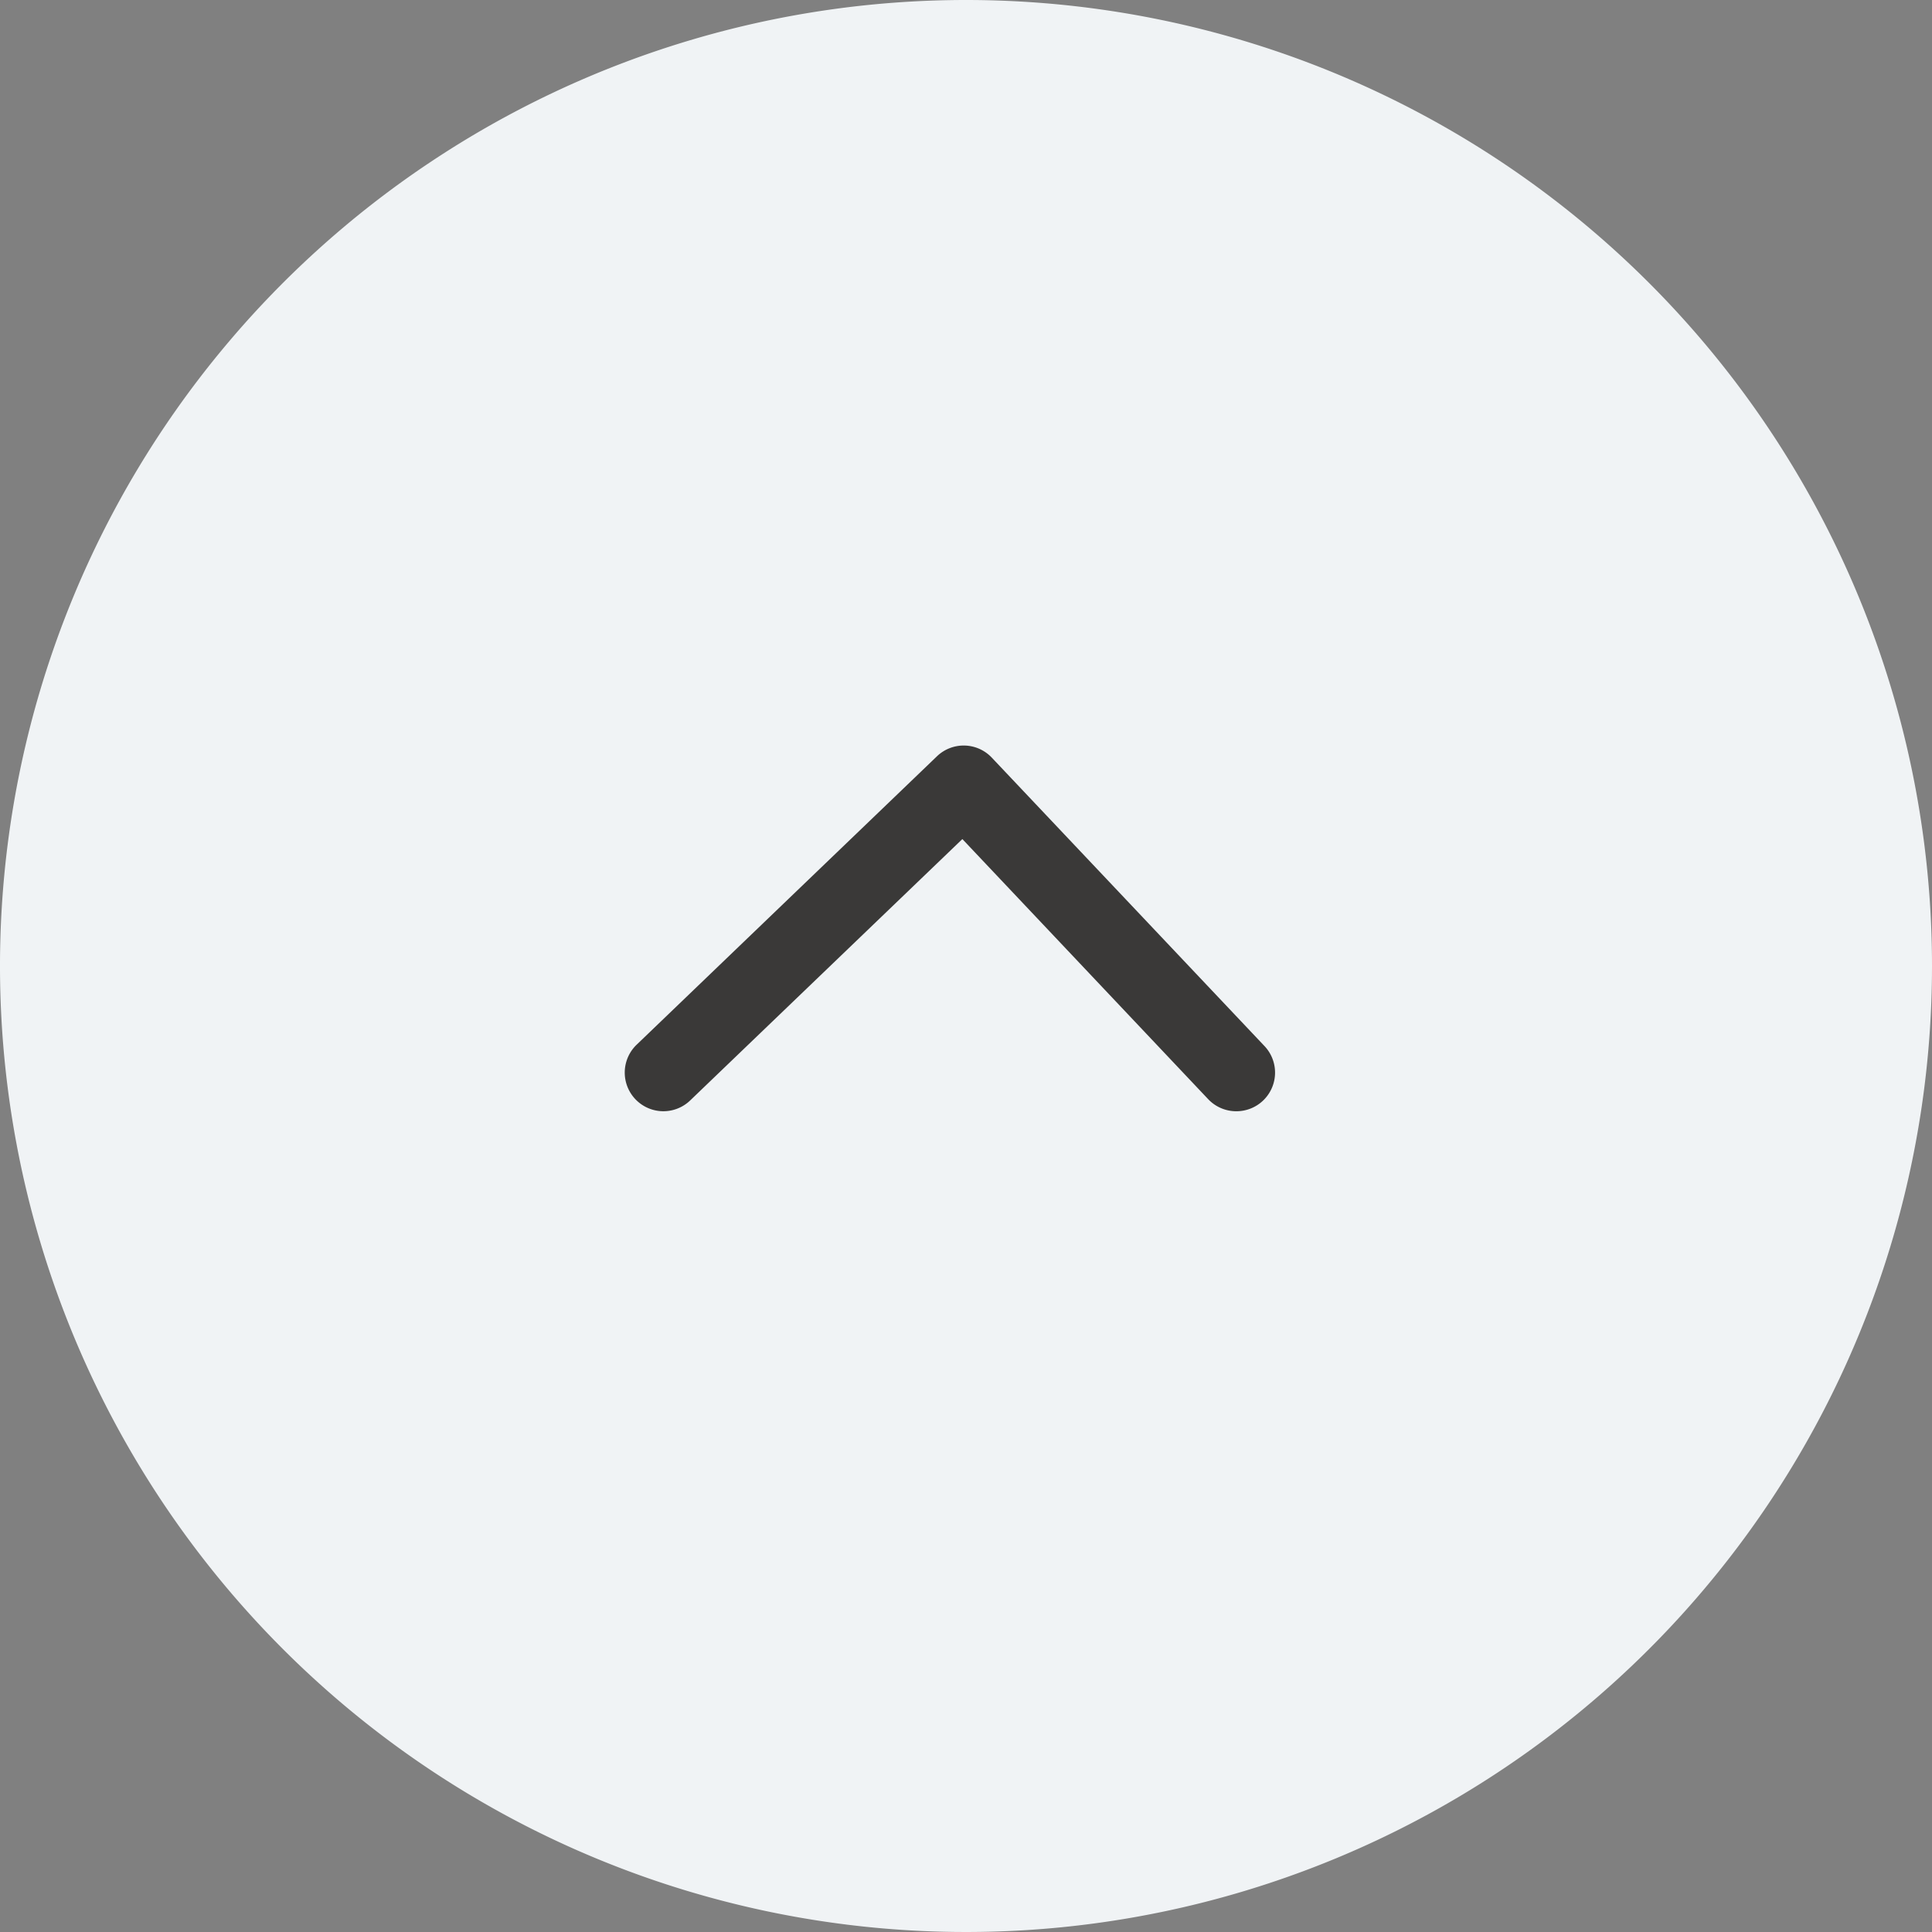 <svg id="グループ_3230" data-name="グループ 3230" xmlns="http://www.w3.org/2000/svg" width="50" height="50" viewBox="0 0 50 50">
  <rect x="0" y="0" width="50" height="50" fill="#808080" stroke="none"/>
  <path id="パス_7022" data-name="パス 7022" d="M50,25A25,25,0,1,1,25,0,25,25,0,0,1,50,25" fill="#f0f3f5"/>
  <path id="パス_7023" data-name="パス 7023" d="M19.469,14.107a1,1,0,0,1-.727-.313L12.381,7.063,5.336,13.828a1,1,0,1,1-1.385-1.443l7.772-7.464a1,1,0,0,1,1.419.034L20.2,12.42a1,1,0,0,1-.727,1.687Z" transform="translate(12.525 14.652)" fill="#3a3938"/>
</svg>
